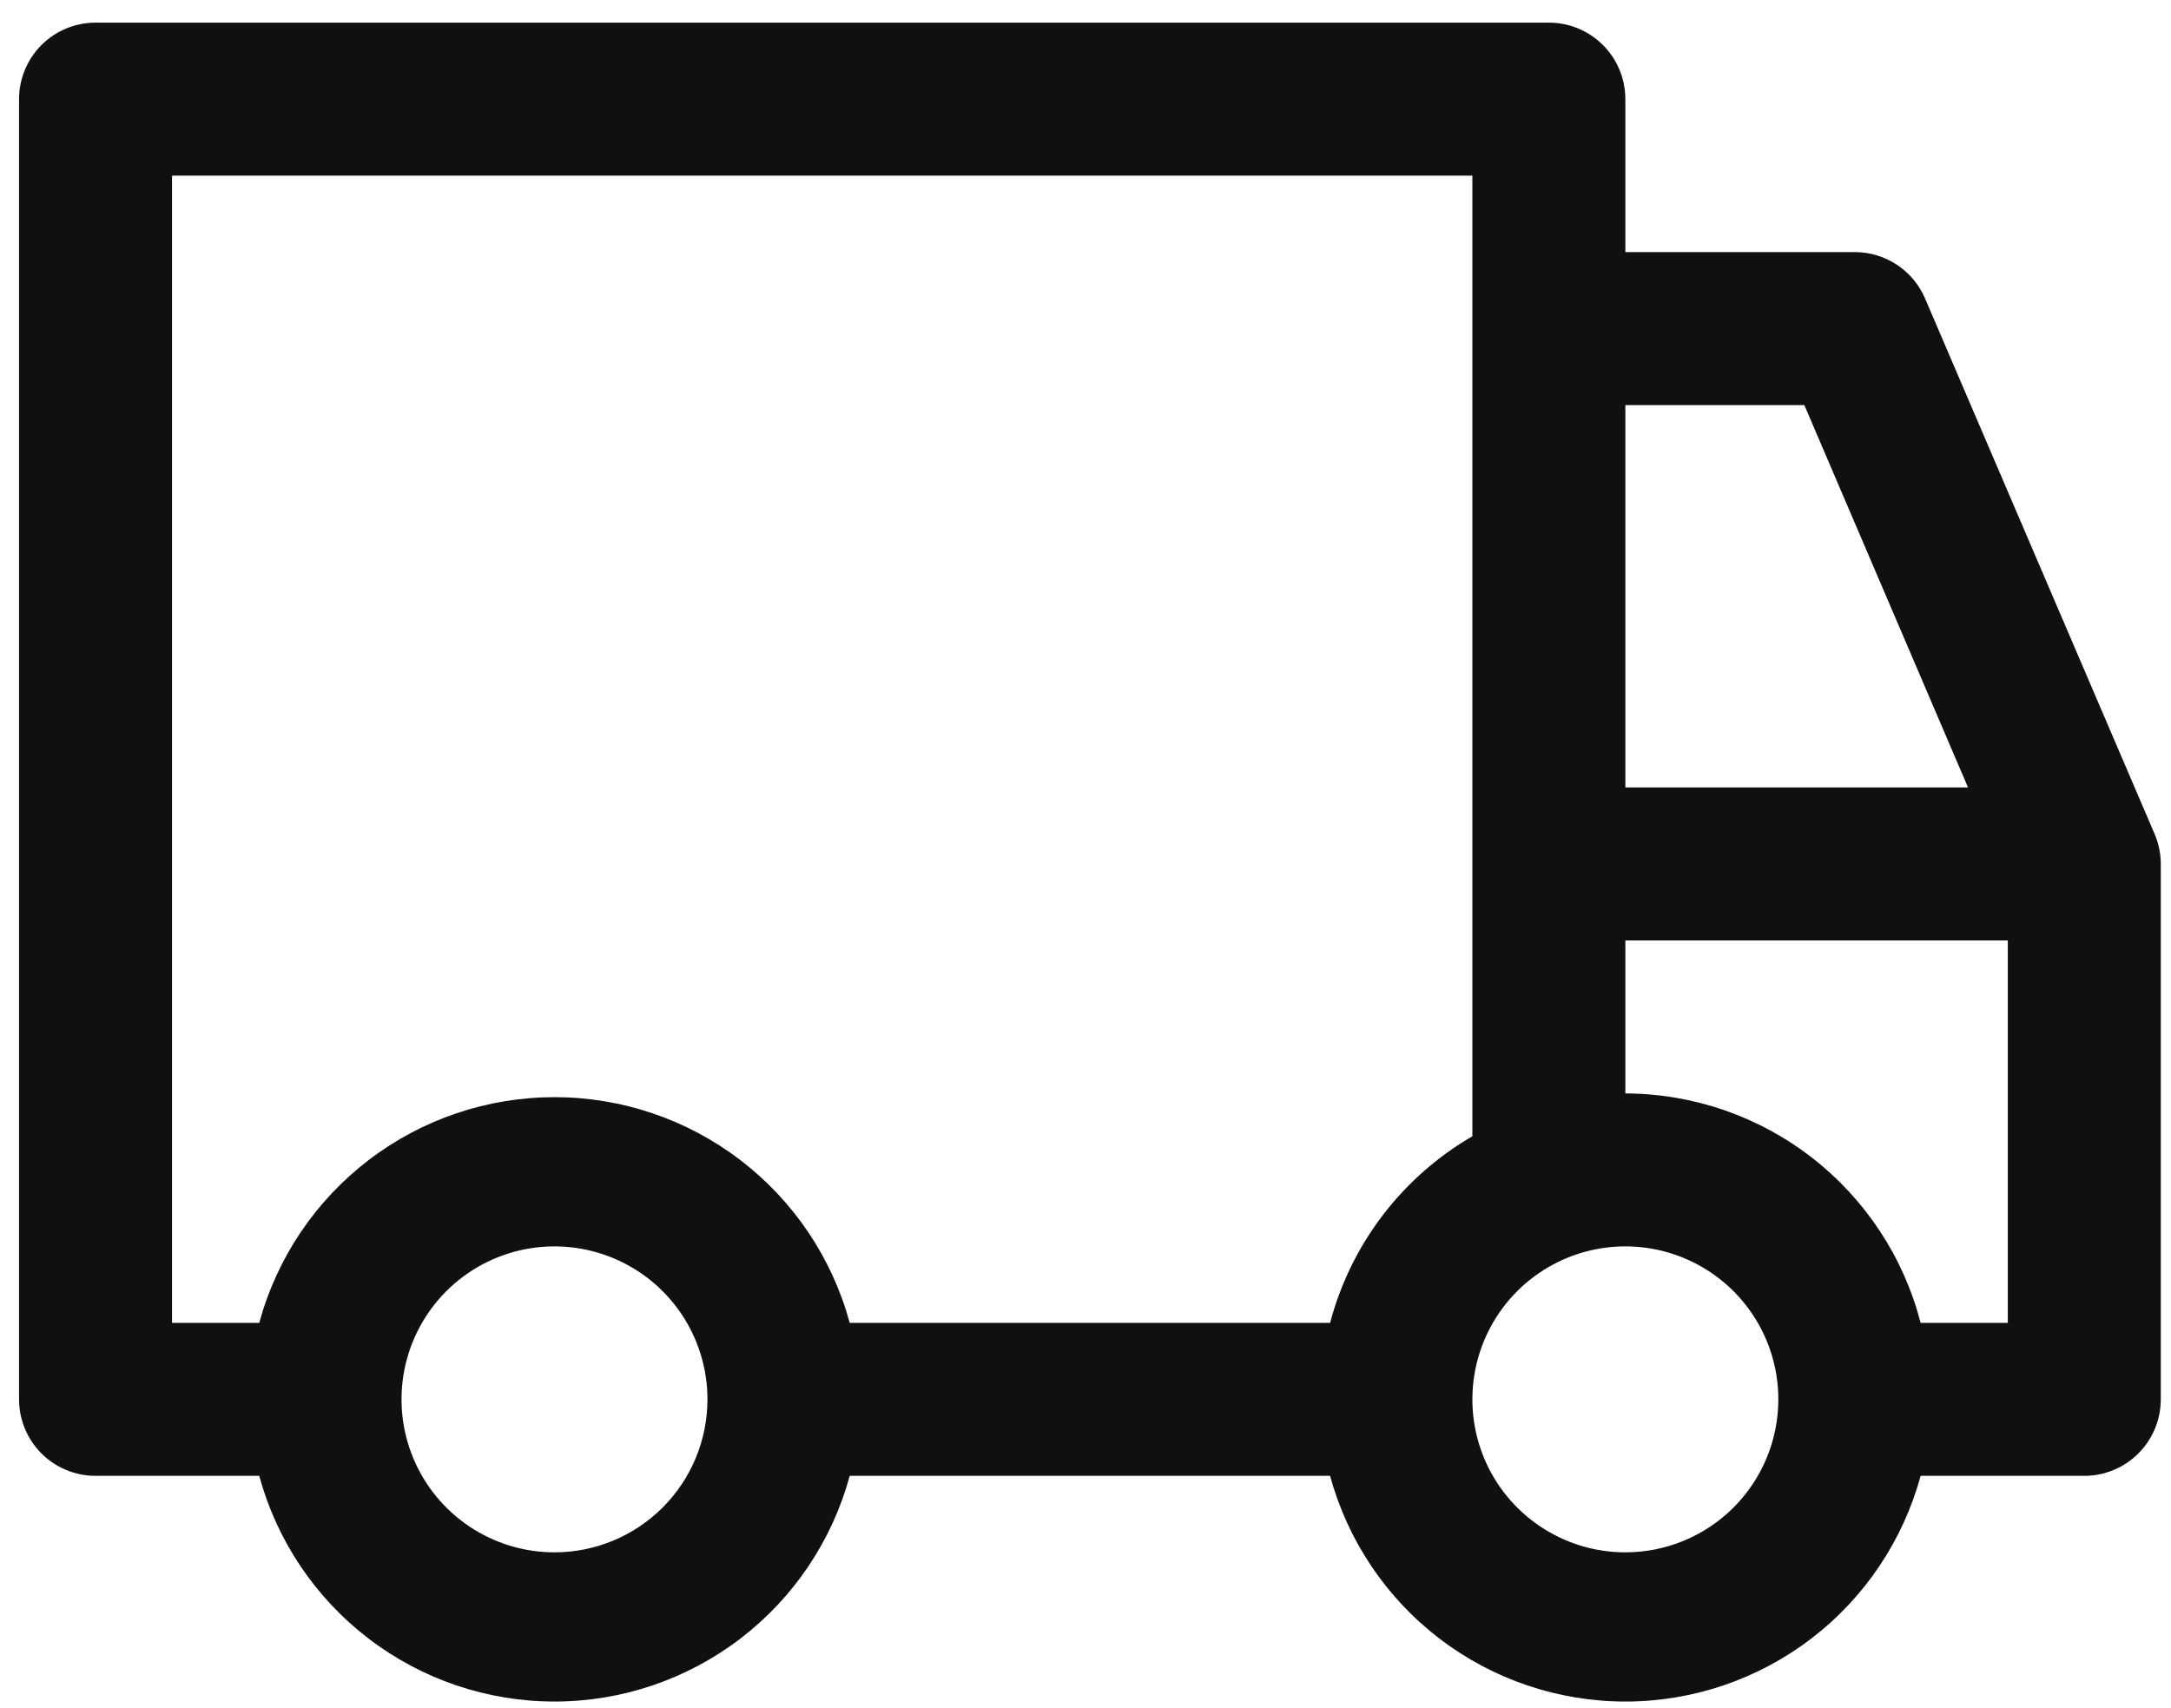 <svg width="75" height="59" viewBox="0 0 75 59" fill="none" xmlns="http://www.w3.org/2000/svg">
<path d="M74.436 28.819L66.508 10.322C66.306 9.844 65.968 9.436 65.535 9.15C65.103 8.863 64.596 8.71 64.077 8.71H56.15V3.425C56.15 2.724 55.871 2.052 55.376 1.556C54.88 1.061 54.208 0.782 53.507 0.782H3.301C2.6 0.782 1.928 1.061 1.432 1.556C0.937 2.052 0.658 2.724 0.658 3.425V48.346C0.658 49.047 0.937 49.719 1.432 50.215C1.928 50.711 2.6 50.989 3.301 50.989H8.956C9.564 53.228 10.893 55.205 12.736 56.614C14.579 58.023 16.835 58.787 19.155 58.787C21.476 58.787 23.732 58.023 25.575 56.614C27.418 55.205 28.747 53.228 29.355 50.989H45.95C46.559 53.228 47.887 55.205 49.73 56.614C51.574 58.023 53.83 58.787 56.15 58.787C58.47 58.787 60.726 58.023 62.569 56.614C64.413 55.205 65.741 53.228 66.35 50.989H72.005C72.706 50.989 73.378 50.711 73.873 50.215C74.369 49.719 74.647 49.047 74.647 48.346V29.849C74.647 29.495 74.575 29.145 74.436 28.819ZM56.15 13.995H62.333L67.988 27.207H56.15V13.995ZM19.155 53.632C18.11 53.632 17.088 53.322 16.219 52.741C15.35 52.16 14.673 51.335 14.273 50.369C13.873 49.403 13.768 48.341 13.972 47.316C14.176 46.29 14.679 45.349 15.418 44.609C16.157 43.87 17.099 43.367 18.124 43.163C19.15 42.959 20.212 43.064 21.178 43.464C22.144 43.864 22.969 44.541 23.55 45.41C24.13 46.279 24.44 47.301 24.44 48.346C24.44 49.748 23.884 51.092 22.892 52.084C21.901 53.075 20.557 53.632 19.155 53.632ZM45.95 45.704H29.355C28.747 43.465 27.418 41.488 25.575 40.079C23.732 38.67 21.476 37.906 19.155 37.906C16.835 37.906 14.579 38.67 12.736 40.079C10.893 41.488 9.564 43.465 8.956 45.704H5.943V6.067H50.865V39.257C49.662 39.955 48.608 40.884 47.765 41.99C46.921 43.097 46.305 44.359 45.95 45.704ZM56.15 53.632C55.105 53.632 54.083 53.322 53.214 52.741C52.345 52.16 51.667 51.335 51.267 50.369C50.867 49.403 50.763 48.341 50.967 47.316C51.17 46.29 51.674 45.349 52.413 44.609C53.152 43.87 54.094 43.367 55.119 43.163C56.144 42.959 57.207 43.064 58.172 43.464C59.138 43.864 59.963 44.541 60.544 45.41C61.125 46.279 61.435 47.301 61.435 48.346C61.435 49.748 60.878 51.092 59.887 52.084C58.896 53.075 57.551 53.632 56.15 53.632ZM69.362 45.704H66.35C65.766 43.441 64.447 41.435 62.602 40.001C60.756 38.566 58.487 37.784 56.15 37.777V32.492H69.362V45.704Z" fill="#101010"/>
</svg>
